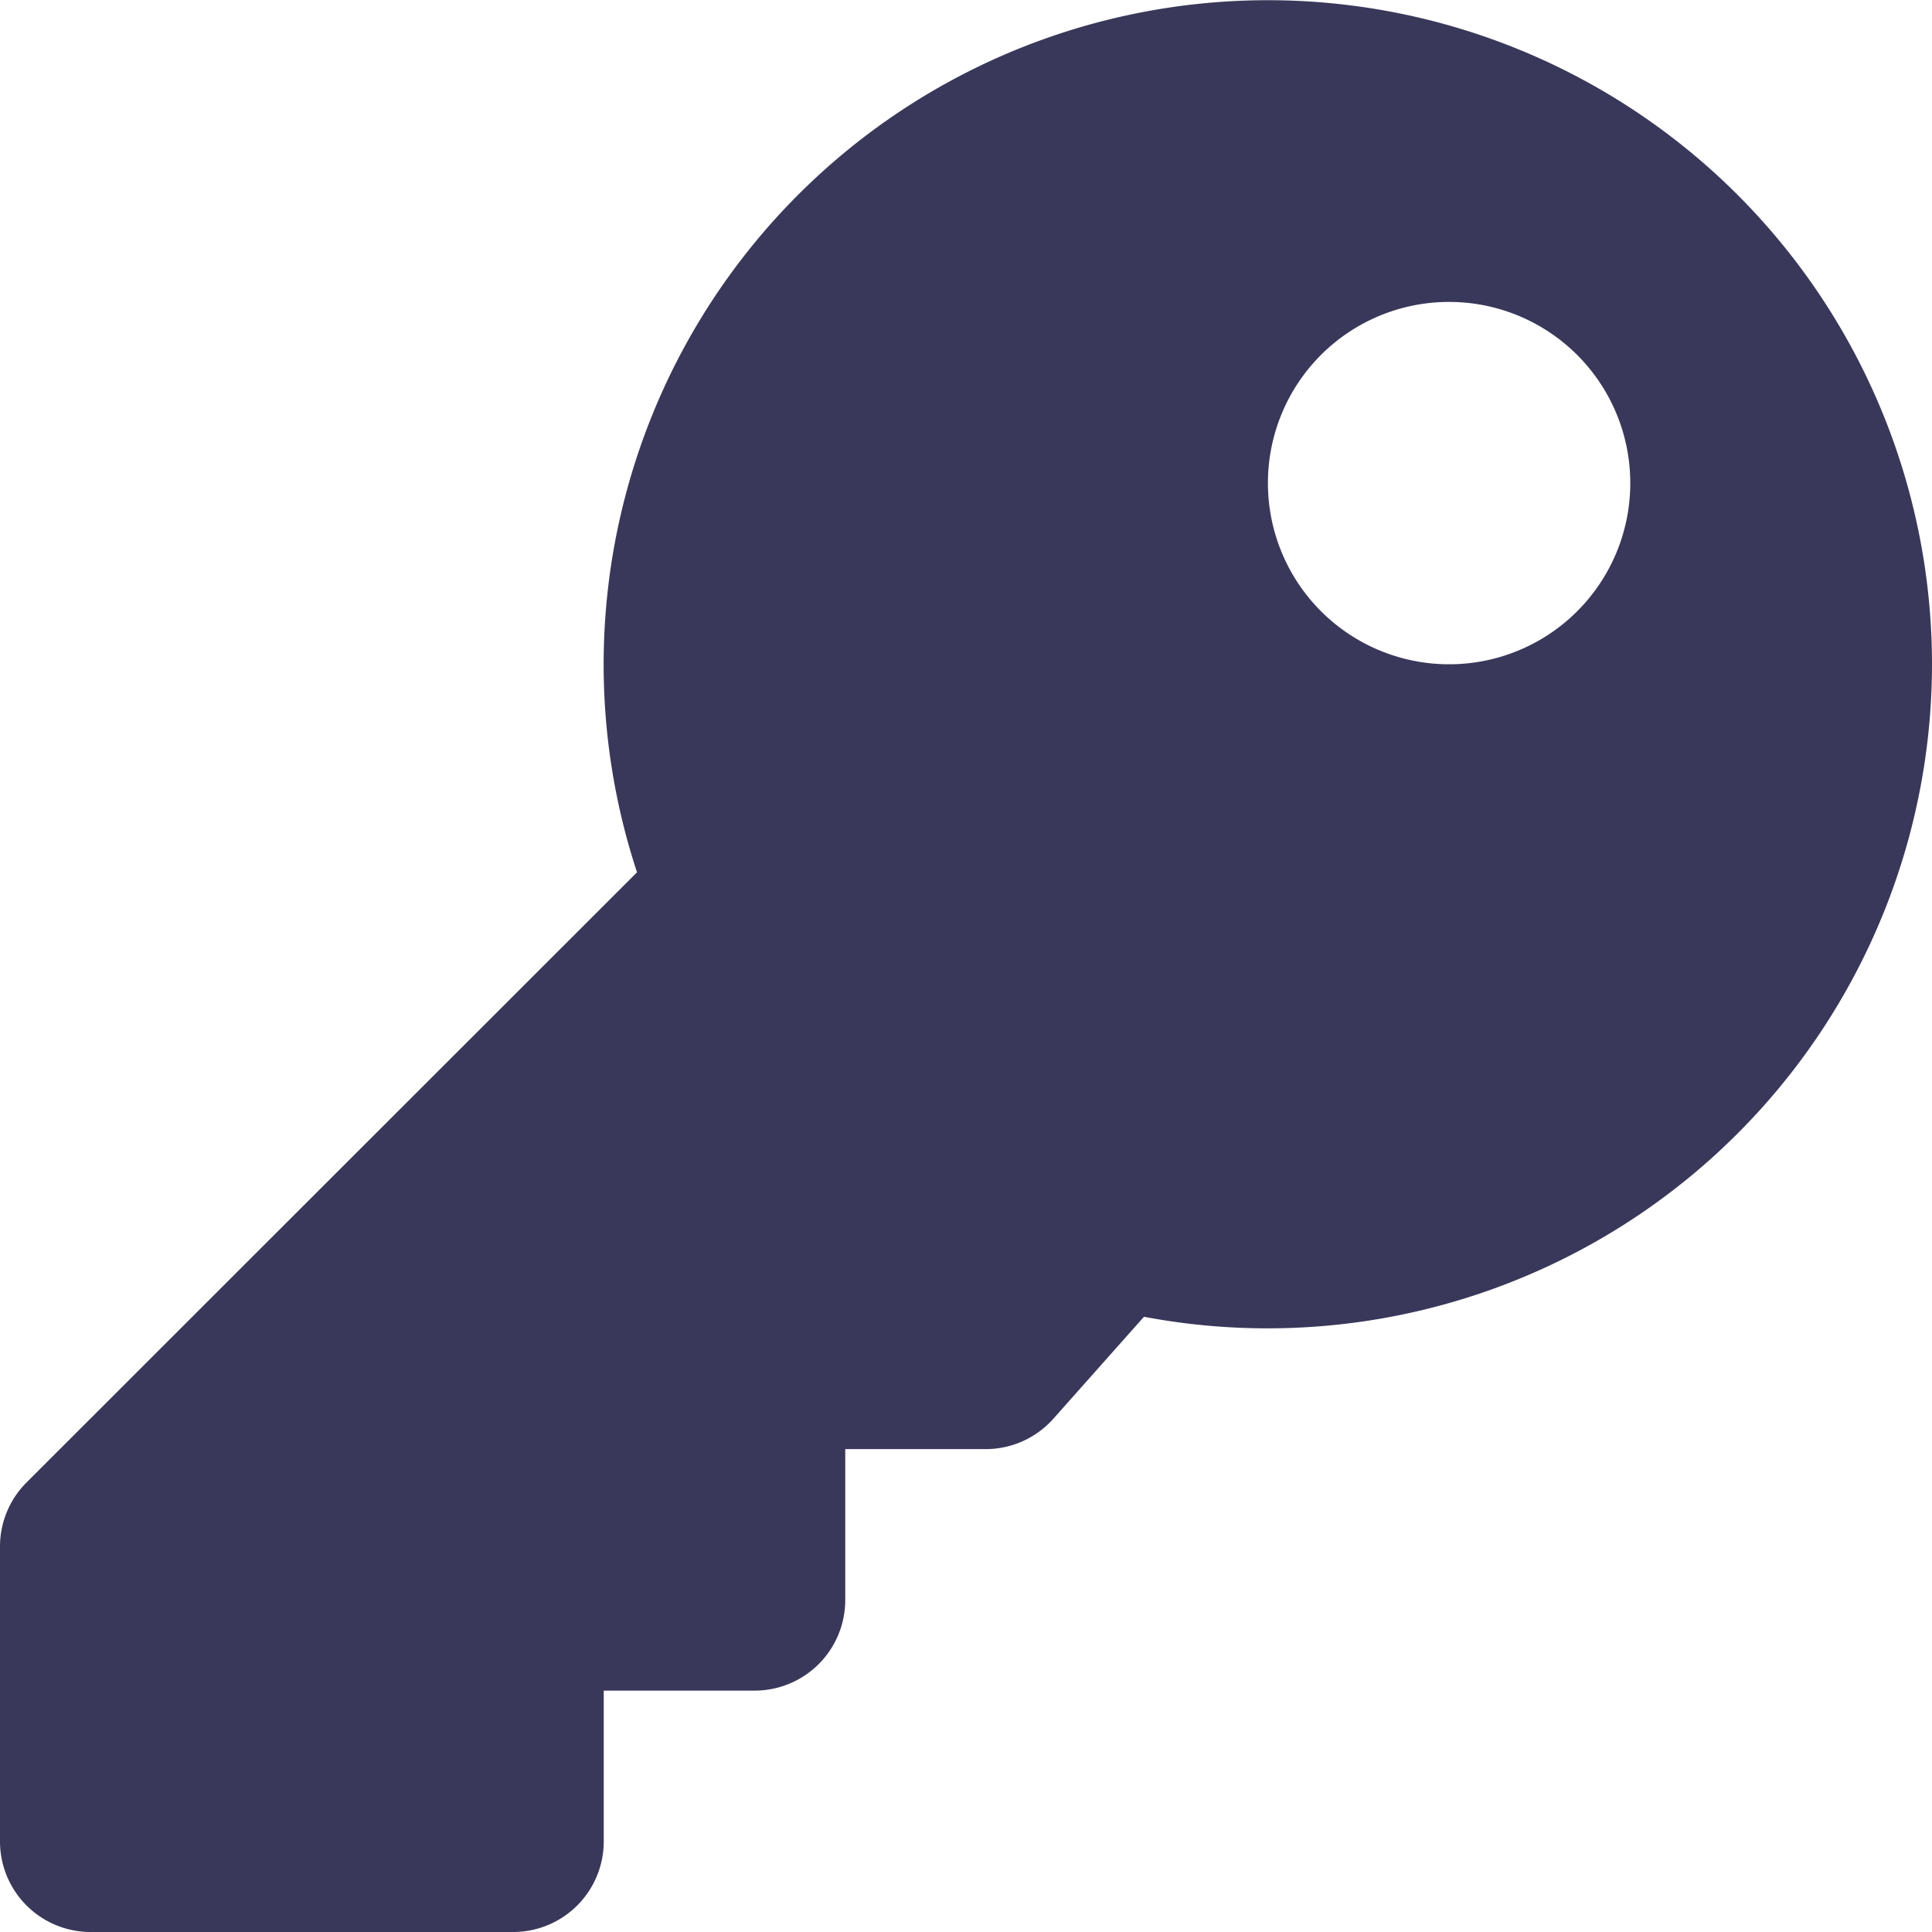 <svg xmlns="http://www.w3.org/2000/svg" width="18" height="18" viewBox="0 0 18 18">
  <path id="key-solid" d="M18,6.188a6.191,6.191,0,0,1-7.342,6.08l-.844.95a.844.844,0,0,1-.631.283H7.875v1.406a.844.844,0,0,1-.844.844H5.625v1.406A.844.844,0,0,1,4.781,18H.844A.844.844,0,0,1,0,17.156V14.412a.844.844,0,0,1,.247-.6L5.935,8.127A6.188,6.188,0,1,1,18,6.188ZM11.813,4.5A1.688,1.688,0,1,0,13.5,2.813,1.687,1.687,0,0,0,11.813,4.5Z" fill="#39385a"/>
</svg>
